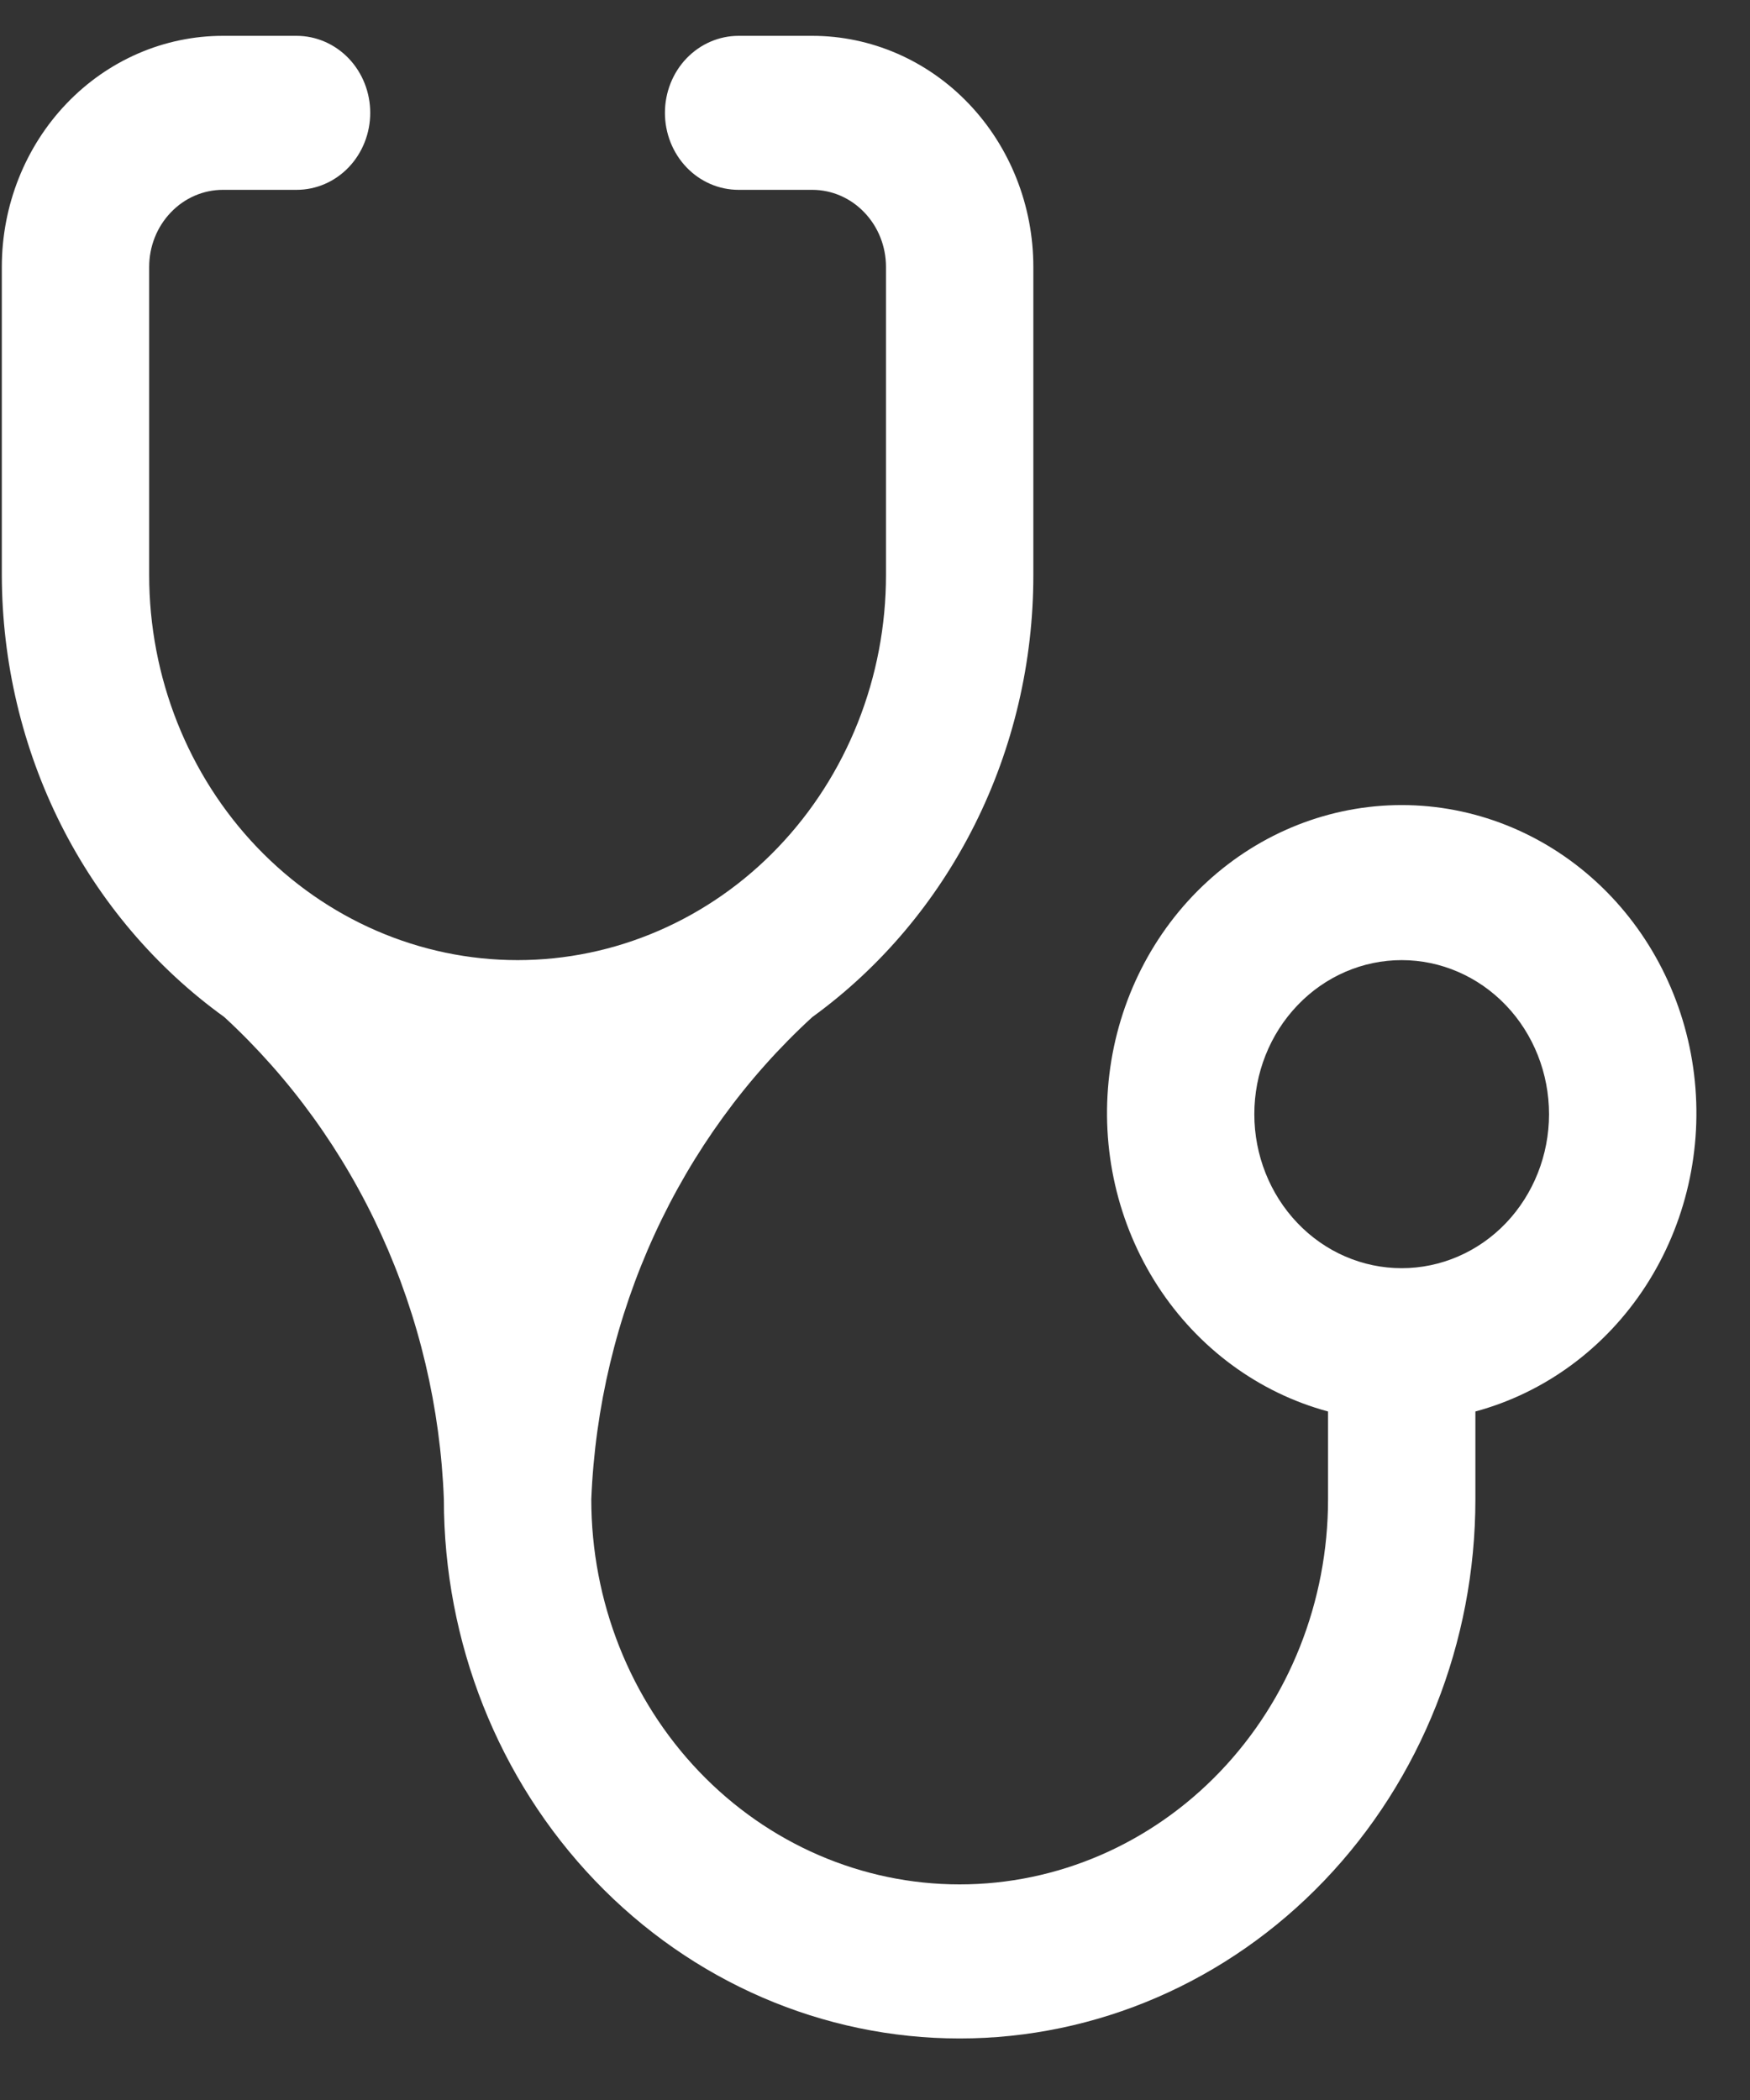 <svg width="25" height="30" viewBox="0 0 25 30" fill="none" xmlns="http://www.w3.org/2000/svg">
<rect x="0" y="0" width="25" height="30" fill="#333333" stroke="none"/>
<path d="M7.394 13.716C5.998 13.716 4.66 13.136 3.673 12.105C2.686 11.073 2.131 9.673 2.131 8.214V3.813C2.131 3.521 2.242 3.241 2.44 3.035C2.637 2.828 2.905 2.712 3.184 2.712H4.236C4.516 2.712 4.783 2.597 4.981 2.39C5.178 2.184 5.289 1.904 5.289 1.612C5.289 1.32 5.178 1.04 4.981 0.834C4.783 0.628 4.516 0.512 4.236 0.512H3.184C2.346 0.512 1.543 0.86 0.951 1.479C0.359 2.098 0.026 2.937 0.026 3.813V8.214C0.028 9.457 0.318 10.682 0.871 11.782C1.425 12.882 2.226 13.825 3.205 14.53C4.146 15.398 4.909 16.455 5.448 17.639C5.987 18.823 6.291 20.108 6.341 21.419C6.341 23.461 7.118 25.421 8.499 26.865C9.881 28.31 11.755 29.121 13.709 29.121C15.663 29.121 17.537 28.31 18.919 26.865C20.3 25.421 21.077 23.461 21.077 21.419V20.164C22.069 19.896 22.934 19.259 23.509 18.373C24.084 17.486 24.33 16.411 24.201 15.348C24.072 14.285 23.576 13.308 22.807 12.6C22.038 11.892 21.049 11.501 20.024 11.501C19 11.501 18.01 11.892 17.241 12.6C16.472 13.308 15.977 14.285 15.848 15.348C15.719 16.411 15.965 17.486 16.54 18.373C17.115 19.259 17.98 19.896 18.972 20.164V21.419C18.972 22.878 18.417 24.277 17.43 25.309C16.443 26.341 15.105 26.92 13.709 26.92C12.313 26.92 10.975 26.341 9.988 25.309C9.001 24.277 8.447 22.878 8.447 21.419C8.5 20.107 8.807 18.82 9.35 17.636C9.893 16.452 10.659 15.396 11.604 14.53C12.579 13.823 13.376 12.878 13.926 11.778C14.476 10.678 14.763 9.455 14.762 8.214V3.813C14.762 2.937 14.429 2.098 13.837 1.479C13.245 0.86 12.441 0.512 11.604 0.512H10.552C10.272 0.512 10.005 0.628 9.807 0.834C9.61 1.04 9.499 1.32 9.499 1.612C9.499 1.904 9.61 2.184 9.807 2.39C10.005 2.597 10.272 2.712 10.552 2.712H11.604C11.883 2.712 12.151 2.828 12.348 3.035C12.546 3.241 12.657 3.521 12.657 3.813V8.214C12.657 8.937 12.521 9.652 12.256 10.32C11.992 10.987 11.604 11.594 11.115 12.105C10.627 12.616 10.046 13.021 9.408 13.297C8.769 13.574 8.085 13.716 7.394 13.716ZM20.024 18.117C19.466 18.117 18.93 17.886 18.536 17.473C18.141 17.06 17.919 16.5 17.919 15.917C17.919 15.333 18.141 14.773 18.536 14.361C18.93 13.948 19.466 13.716 20.024 13.716C20.582 13.716 21.118 13.948 21.513 14.361C21.907 14.773 22.129 15.333 22.129 15.917C22.129 16.5 21.907 17.06 21.513 17.473C21.118 17.886 20.582 18.117 20.024 18.117Z" fill="white"/>
</svg>
